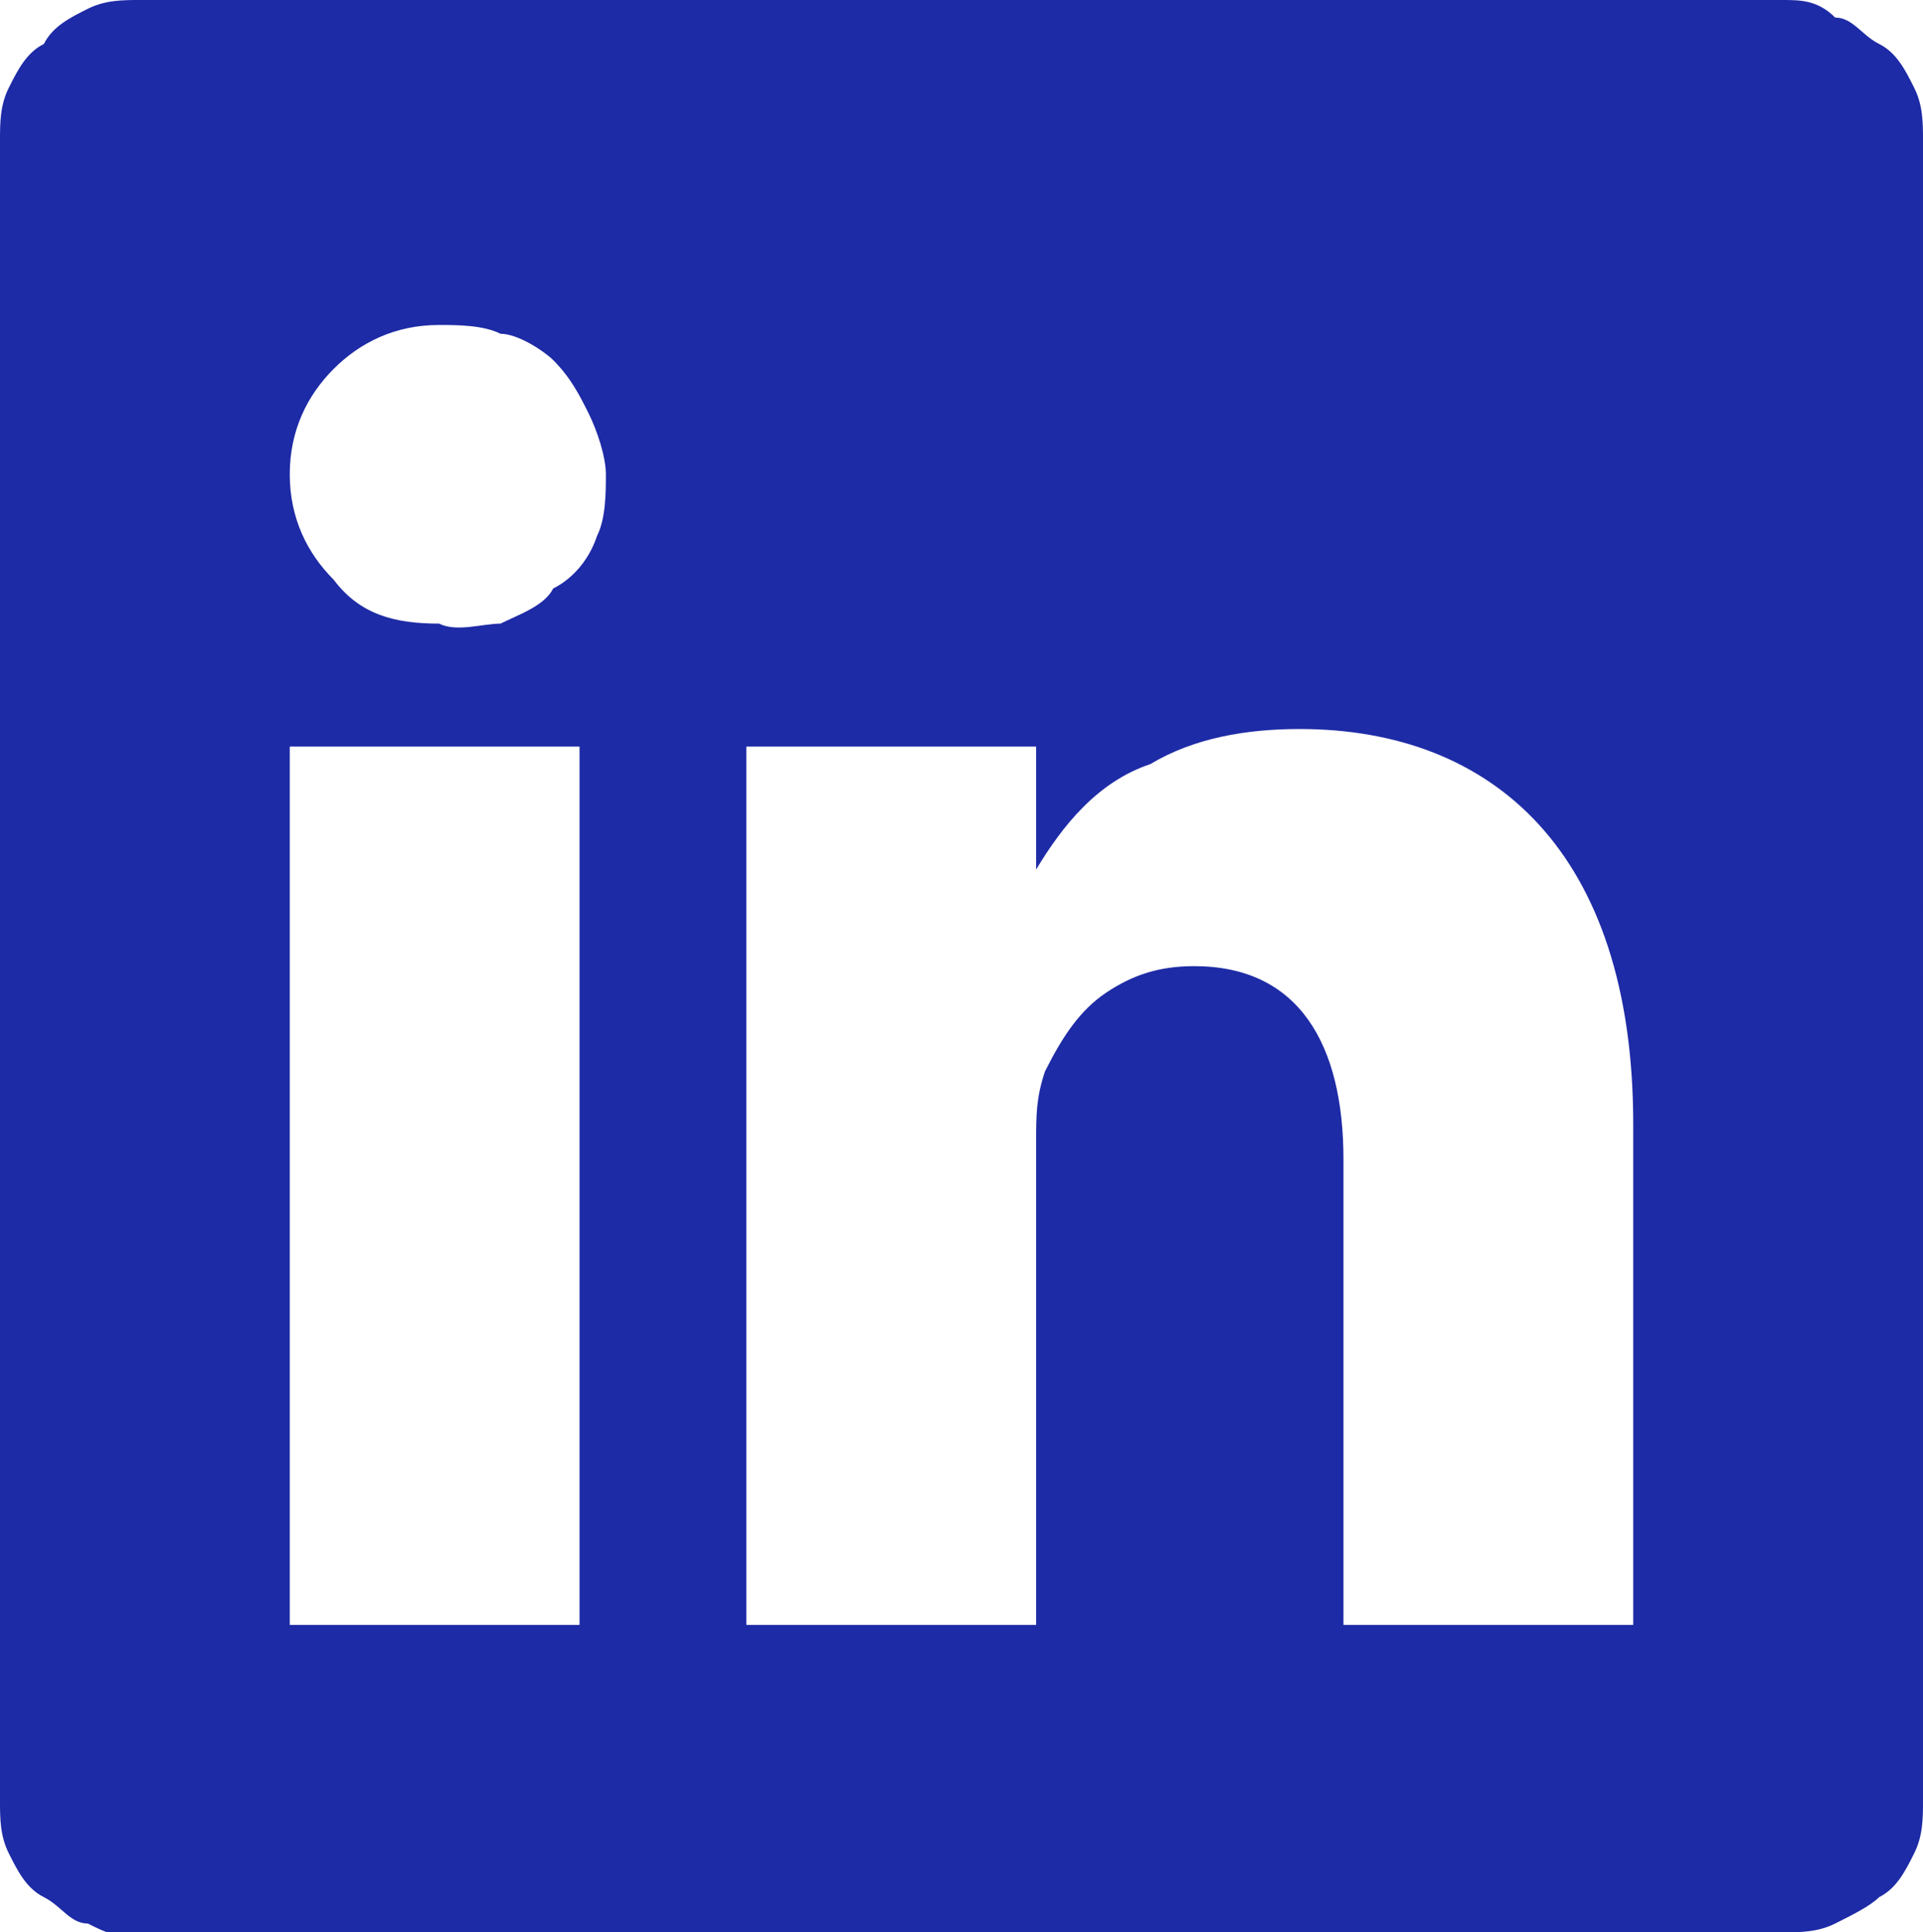 <?xml version="1.0" encoding="iso-8859-1"?>
<!-- Generator: Adobe Illustrator 27.0.0, SVG Export Plug-In . SVG Version: 6.00 Build 0)  -->
<svg version="1.1" id="Layer_1" xmlns="http://www.w3.org/2000/svg" xmlns:xlink="http://www.w3.org/1999/xlink" x="0px" y="0px"
	 width="21.9px" height="22px" viewBox="0 0 21.9 22" style="enable-background:new 0 0 21.9 22;" xml:space="preserve">
<style type="text/css">
	.st0{fill:#1E2BA6;}
</style>
<path class="st0" d="M20.3,0H1.6C1.4,0,1.2,0,1,0.1C0.8,0.2,0.6,0.3,0.5,0.5C0.3,0.6,0.2,0.8,0.1,1C0,1.2,0,1.4,0,1.6v18.9
	c0,0.2,0,0.4,0.1,0.6c0.1,0.2,0.2,0.4,0.4,0.5c0.2,0.1,0.3,0.3,0.5,0.3C1.2,22,1.4,22.1,1.6,22h18.7c0.2,0,0.4,0,0.6-0.1
	c0.2-0.1,0.4-0.2,0.5-0.3c0.2-0.1,0.3-0.3,0.4-0.5c0.1-0.2,0.1-0.4,0.1-0.6V1.6c0-0.2,0-0.4-0.1-0.6s-0.2-0.4-0.4-0.5
	c-0.2-0.1-0.3-0.3-0.5-0.3C20.7,0,20.5,0,20.3,0z M6.6,18.5H3.3V8.5h3.3V18.5z M5,7.1C4.5,7.1,4.1,7,3.8,6.6
	C3.5,6.3,3.3,5.9,3.3,5.4s0.2-0.9,0.5-1.2C4.1,3.9,4.5,3.7,5,3.7c0.2,0,0.5,0,0.7,0.1C5.9,3.8,6.2,4,6.3,4.1
	c0.2,0.2,0.3,0.4,0.4,0.6c0.1,0.2,0.2,0.5,0.2,0.7S6.9,5.9,6.8,6.1C6.7,6.4,6.5,6.6,6.3,6.7C6.2,6.9,5.9,7,5.7,7.1
	C5.5,7.1,5.2,7.2,5,7.1z M18.6,18.5h-3.3v-5.3c0-1.3-0.5-2.2-1.7-2.2c-0.4,0-0.7,0.1-1,0.3c-0.3,0.2-0.5,0.5-0.7,0.9
	c-0.1,0.3-0.1,0.5-0.1,0.8v5.5H8.5V8.5h3.3v1.4c0.3-0.5,0.7-1,1.3-1.2c0.5-0.3,1.1-0.4,1.7-0.4c2.2,0,3.8,1.4,3.8,4.5V18.5z"/>
</svg>

